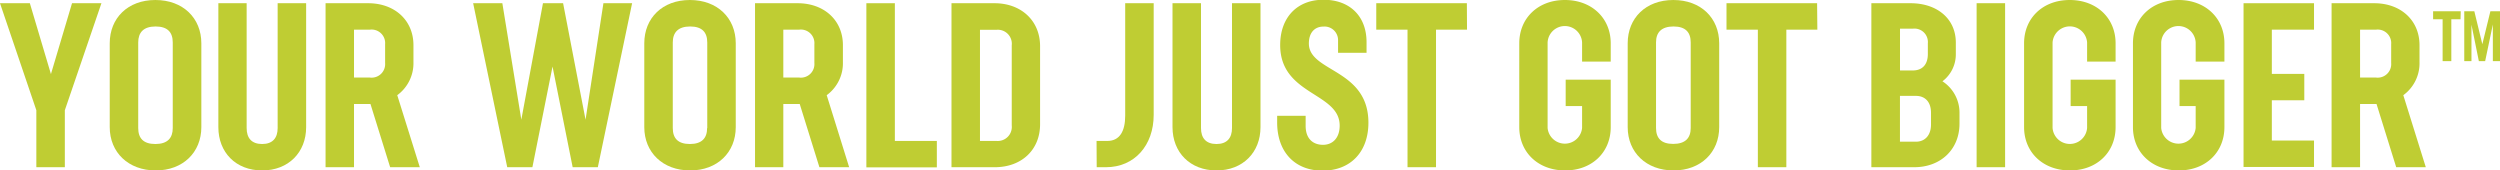 <?xml version="1.0" encoding="utf-8"?><svg xmlns="http://www.w3.org/2000/svg" viewBox="0 0 496.67 33.86"><path d="M488.83,3.83H487v8.32h-1.73V3.83h-1.89V2.24h5.49Z" fill="#bfcd33"/><path d="M496.67,12.15h-1.42V4.86l-1.53,7.29h-1.25L491,4.91v7.24h-1.43V2.24h2l1.59,6.54,1.6-6.54h2Z" fill="#bfcd33"/><path d="M12.88,21.9V33.22H7.22V21.9L0,.64H5.93l4.19,14.08L14.31.64h5.84Z" fill="#bfcd33"/><path d="M21.8,25.26V8.6c0-5,3.59-8.6,9.07-8.6S40,3.59,40,8.6V25.26c0,5-3.64,8.6-9.07,8.6S21.8,30.27,21.8,25.26Zm12.52.18v-17c0-2-1-3.18-3.41-3.18s-3.45,1.2-3.45,3.18v17c0,2,1,3.17,3.41,3.17S34.32,27.42,34.32,25.44Z" fill="#bfcd33"/><path d="M43.38,25.26V.64H49v24.8c0,2,1,3.17,3.08,3.17s3.08-1.19,3.08-3.17V.64h5.66V25.26c0,5-3.5,8.6-8.74,8.6S43.38,30.27,43.38,25.26Z" fill="#bfcd33"/><path d="M77.51,33.22,73.6,20.66H70.33V33.22H64.68V.64h8.46c5.29,0,9,3.41,9,8.33v3.41a7.86,7.86,0,0,1-3.22,6.53L83.4,33.22ZM70.33,15.41h3.18a2.69,2.69,0,0,0,3-2.9V8.79a2.69,2.69,0,0,0-3-2.9H70.33Z" fill="#bfcd33"/><path d="M125.58.64l-6.81,32.58h-5l-4-20-4,20h-5L94,.64h5.8l3.77,23.14L107.87.64h4l4.46,23.14L119.88.64Z" fill="#bfcd33"/><path d="M128,25.26V8.6c0-5,3.59-8.6,9.06-8.6s9.11,3.59,9.11,8.6V25.26c0,5-3.63,8.6-9.06,8.6S128,30.27,128,25.26Zm12.51.18v-17c0-2-1-3.18-3.4-3.18s-3.45,1.2-3.45,3.18v17c0,2,1,3.17,3.4,3.17S140.48,27.42,140.48,25.44Z" fill="#bfcd33"/><path d="M162.79,33.22l-3.91-12.56h-3.26V33.22H150V.64h8.46c5.29,0,9,3.41,9,8.33v3.41a7.86,7.86,0,0,1-3.22,6.53l4.46,14.31Zm-7.17-17.81h3.17a2.69,2.69,0,0,0,3-2.9V8.79a2.69,2.69,0,0,0-3-2.9h-3.17Z" fill="#bfcd33"/><path d="M186.12,28v5.25h-14V.64h5.66V28Z" fill="#bfcd33"/><path d="M206.63,9.16V24.7c0,5.07-3.68,8.52-9,8.52h-8.6V.64h8.55C202.9.64,206.63,4.14,206.63,9.16ZM201,9a2.78,2.78,0,0,0-3-3.08h-3.31V28H198a2.79,2.79,0,0,0,3-3.08Z" fill="#bfcd33"/><path d="M217.85,28H220c2.44,0,3.54-1.93,3.54-5V.64h5.66V22.82c0,6.07-3.82,10.4-9.48,10.4h-1.84Z" fill="#bfcd33"/><path d="M232.94,25.26V.64h5.66v24.8c0,2,1,3.17,3.08,3.17s3.08-1.19,3.08-3.17V.64h5.66V25.26c0,5-3.49,8.6-8.74,8.6S232.94,30.27,232.94,25.26Z" fill="#bfcd33"/><path d="M253.73,24.34V23h5.66V25c0,2.66,1.56,3.77,3.45,3.77s3.31-1.33,3.31-3.82c0-6.62-11.82-6-11.82-16,0-5.48,3.36-9,8.6-9s8.56,3.27,8.56,8.42v2.12h-5.66V8a2.69,2.69,0,0,0-2.9-2.72c-1.7,0-2.9,1.15-2.9,3.36,0,5.71,11.83,5,11.83,15.74,0,5.79-3.55,9.52-9.11,9.52S253.73,30.13,253.73,24.34Z" fill="#bfcd33"/><path d="M291.45,5.89h-6.16V33.22h-5.66V5.89h-6.21V.64h18Z" fill="#bfcd33"/><path d="M314.31,12.24V8.42a3.43,3.43,0,0,0-6.85,0v17a3.44,3.44,0,0,0,6.85,0V21.07h-3.26V15.83H320v9.43c0,5-3.72,8.6-9.06,8.6s-9.11-3.59-9.11-8.6V8.6c0-5,3.73-8.6,9.06-8.6S320,3.59,320,8.6v3.64Z" fill="#bfcd33"/><path d="M323.37,25.26V8.6c0-5,3.59-8.6,9.07-8.6s9.11,3.59,9.11,8.6V25.26c0,5-3.64,8.6-9.07,8.6S323.37,30.27,323.37,25.26Zm12.52.18v-17c0-2-1-3.18-3.41-3.18S329,6.44,329,8.42v17c0,2,1,3.17,3.41,3.17S335.89,27.42,335.89,25.44Z" fill="#bfcd33"/><path d="M361.05,5.89h-6.16V33.22h-5.66V5.89H343V.64h18Z" fill="#bfcd33"/><path d="M389.29,22.4v2.17c0,5.1-3.72,8.65-9,8.65h-8.51V.64h7.78c5.29,0,9,3.09,9,7.82v2.26a6.7,6.7,0,0,1-2.66,5.43A7.42,7.42,0,0,1,389.29,22.4ZM377.47,5.7V14H380c1.89,0,3-1.15,3-3.26V8.6A2.67,2.67,0,0,0,380,5.7Zm6.16,16.7c0-2.07-1.1-3.35-3-3.35h-3.17v9.1h3.17c1.89,0,3-1.38,3-3.4Z" fill="#bfcd33"/><path d="M392.69.64h5.66V33.22h-5.66Z" fill="#bfcd33"/><path d="M414.64,12.24V8.42a3.44,3.44,0,0,0-6.86,0v17a3.44,3.44,0,0,0,6.86,0V21.07h-3.27V15.83h8.93v9.43c0,5-3.73,8.6-9.07,8.6s-9.11-3.59-9.11-8.6V8.6c0-5,3.73-8.6,9.07-8.6s9.11,3.59,9.11,8.6v3.64Z" fill="#bfcd33"/><path d="M436.21,12.24V8.42a3.43,3.43,0,0,0-6.85,0v17a3.44,3.44,0,0,0,6.85,0V21.07H433V15.83h8.92v9.43c0,5-3.73,8.6-9.06,8.6s-9.11-3.59-9.11-8.6V8.6c0-5,3.73-8.6,9.06-8.6s9.11,3.59,9.11,8.6v3.64Z" fill="#bfcd33"/><path d="M451.34,5.89v8.79h6.45v5.24h-6.45v8h8.38v5.25h-14V.64h14V5.89Z" fill="#bfcd33"/><path d="M476.05,33.22l-3.91-12.56h-3.27V33.22h-5.66V.64h8.47c5.29,0,9,3.41,9,8.33v3.41a7.83,7.83,0,0,1-3.22,6.53l4.47,14.31Zm-7.18-17.81h3.18a2.69,2.69,0,0,0,3-2.9V8.79a2.69,2.69,0,0,0-3-2.9h-3.18Z" fill="#bfcd33"/></svg>
